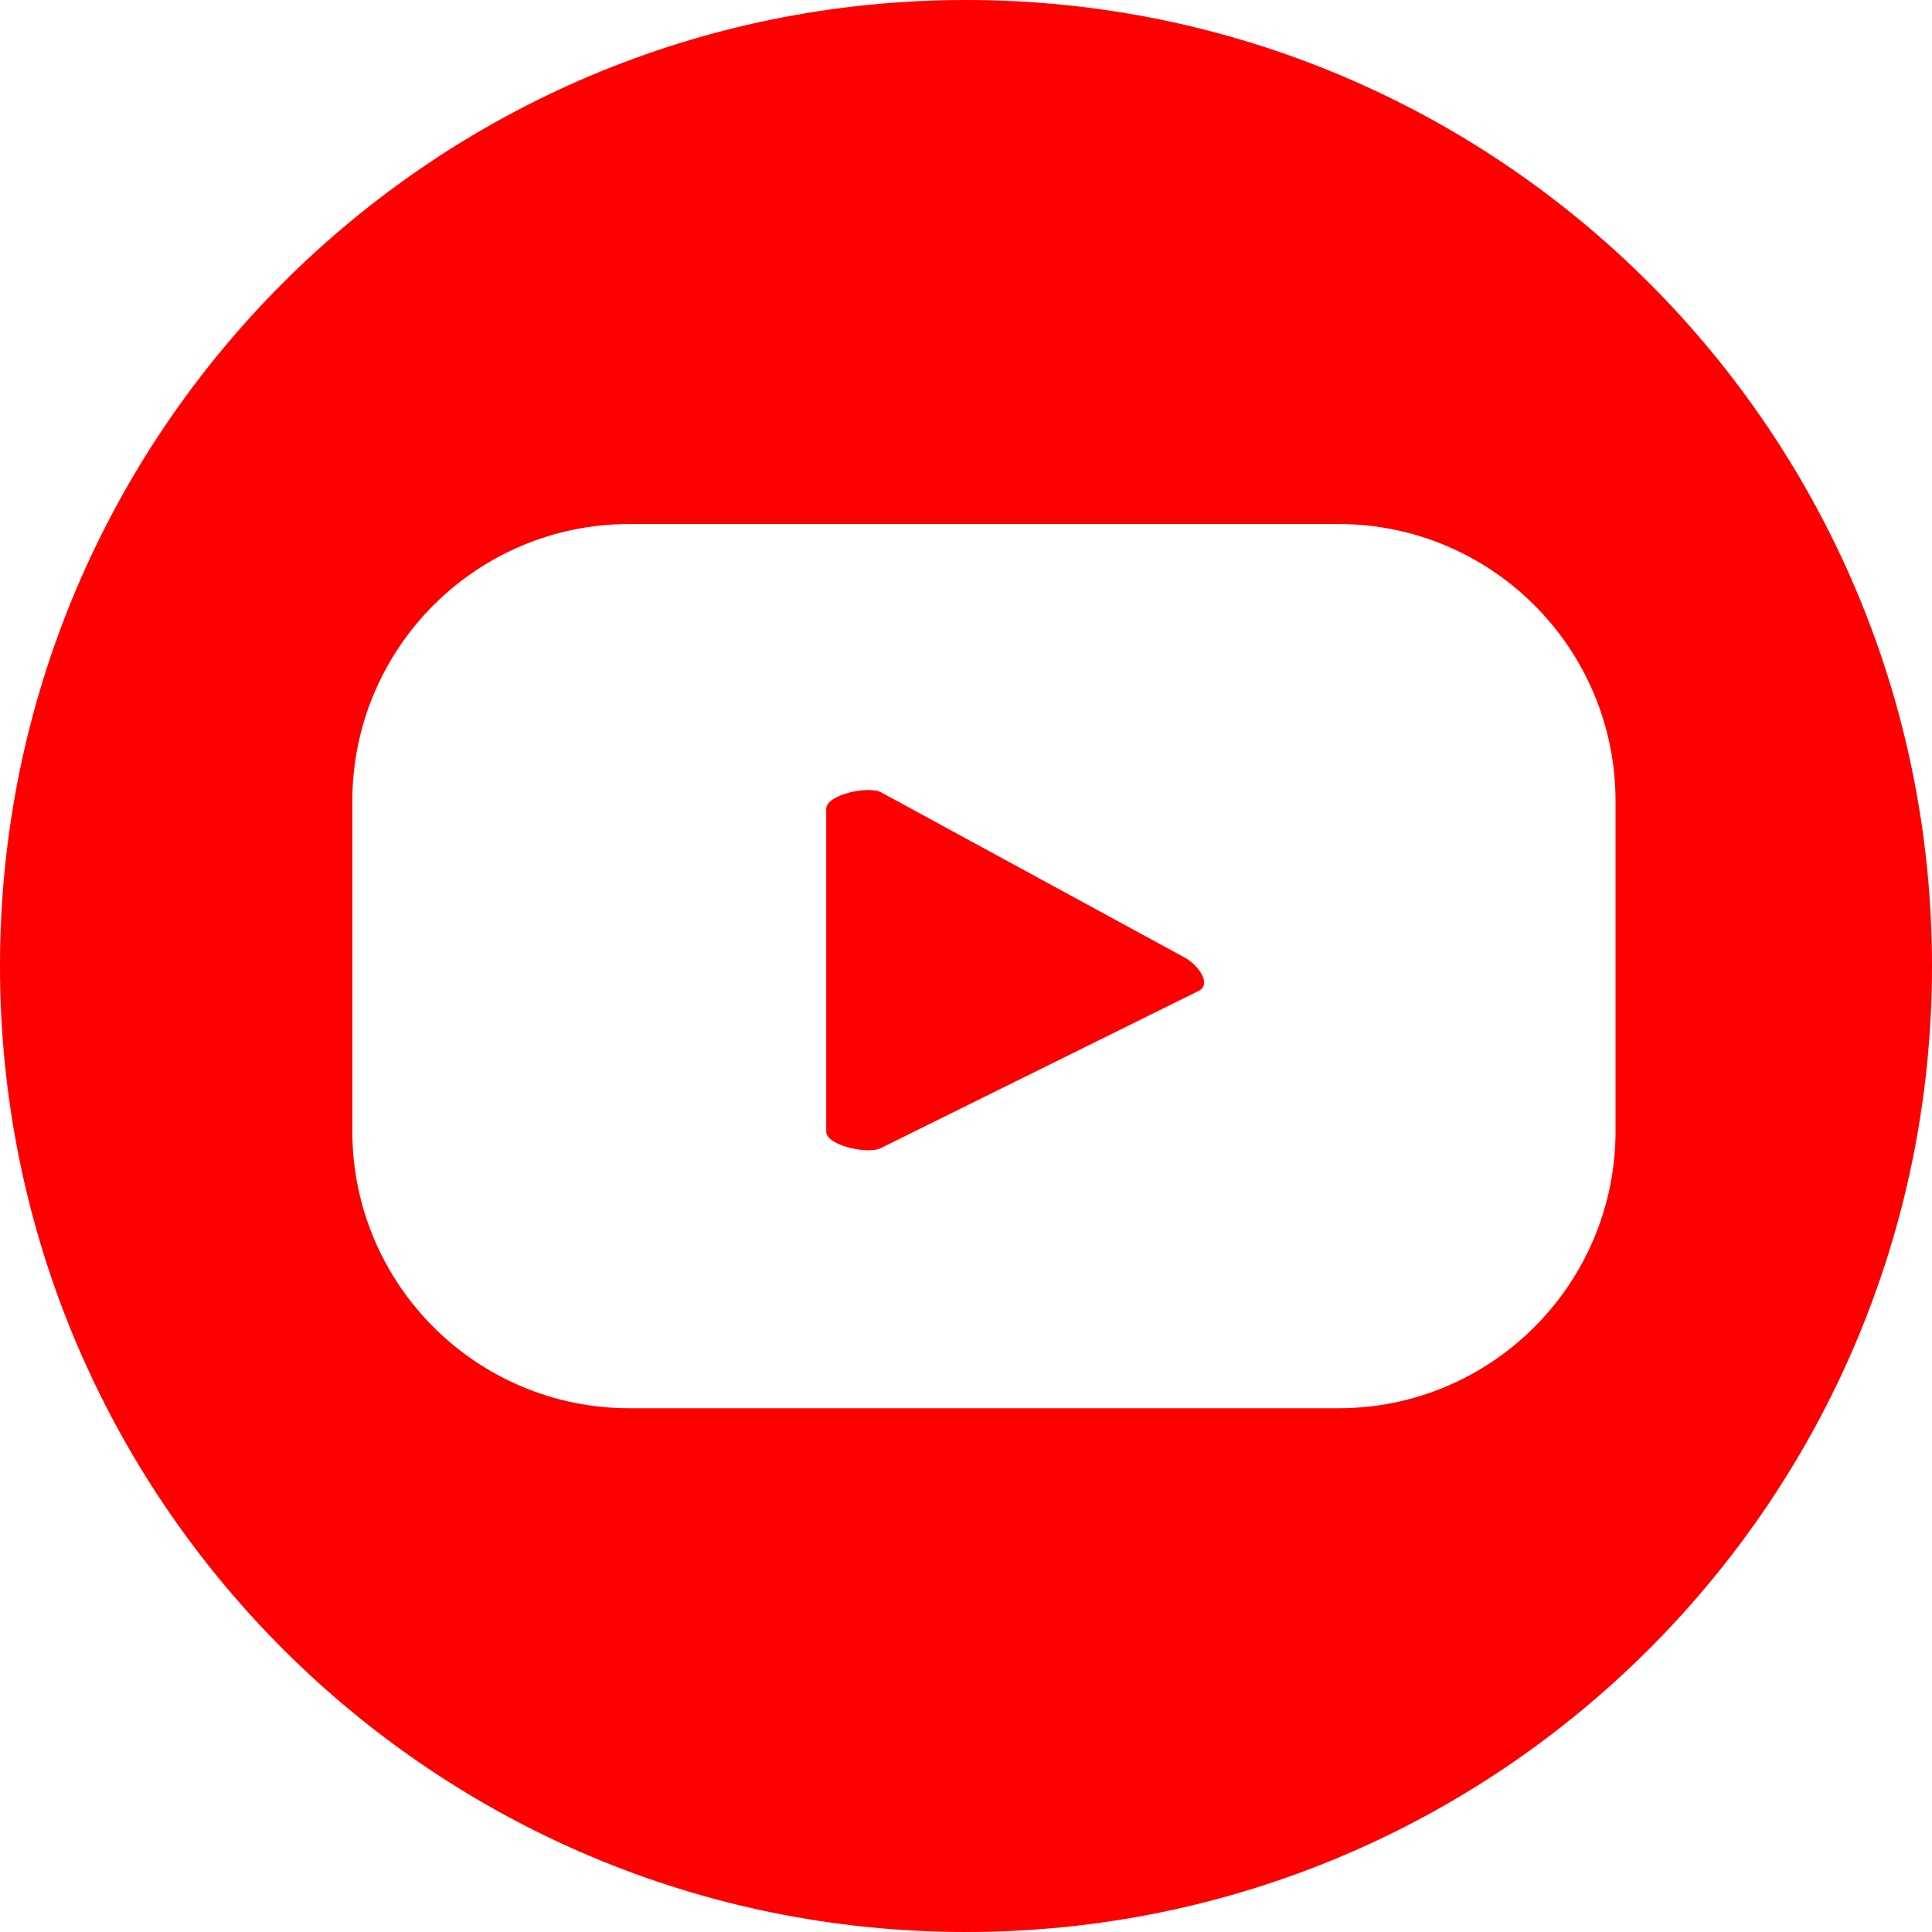 <?xml version="1.0" encoding="UTF-8"?>
<svg xmlns="http://www.w3.org/2000/svg" id="katman_2" data-name="katman 2" viewBox="0 0 73.26 73.26">
  <defs>
    <style>
      .cls-1 {
        fill: red;
      }
    </style>
  </defs>
  <g id="Layer_1" data-name="Layer 1">
    <path class="cls-1" d="M45.46,37.57l-12.05,5.96c-.47.26-2.08-.09-2.08-.62v-12.24c0-.54,1.62-.89,2.09-.62l11.54,6.28c.48.28.99.98.5,1.24ZM73.26,36.63c0,20.23-16.4,36.63-36.63,36.63S0,56.86,0,36.63,16.4,0,36.63,0s36.63,16.4,36.63,36.63ZM61.26,30.38c0-5.81-4.71-10.51-10.51-10.51h-26.88c-5.81,0-10.51,4.71-10.51,10.51v12.51c0,5.81,4.71,10.51,10.51,10.51h26.88c5.81,0,10.51-4.71,10.51-10.51v-12.51Z"></path>
  </g>
</svg>
